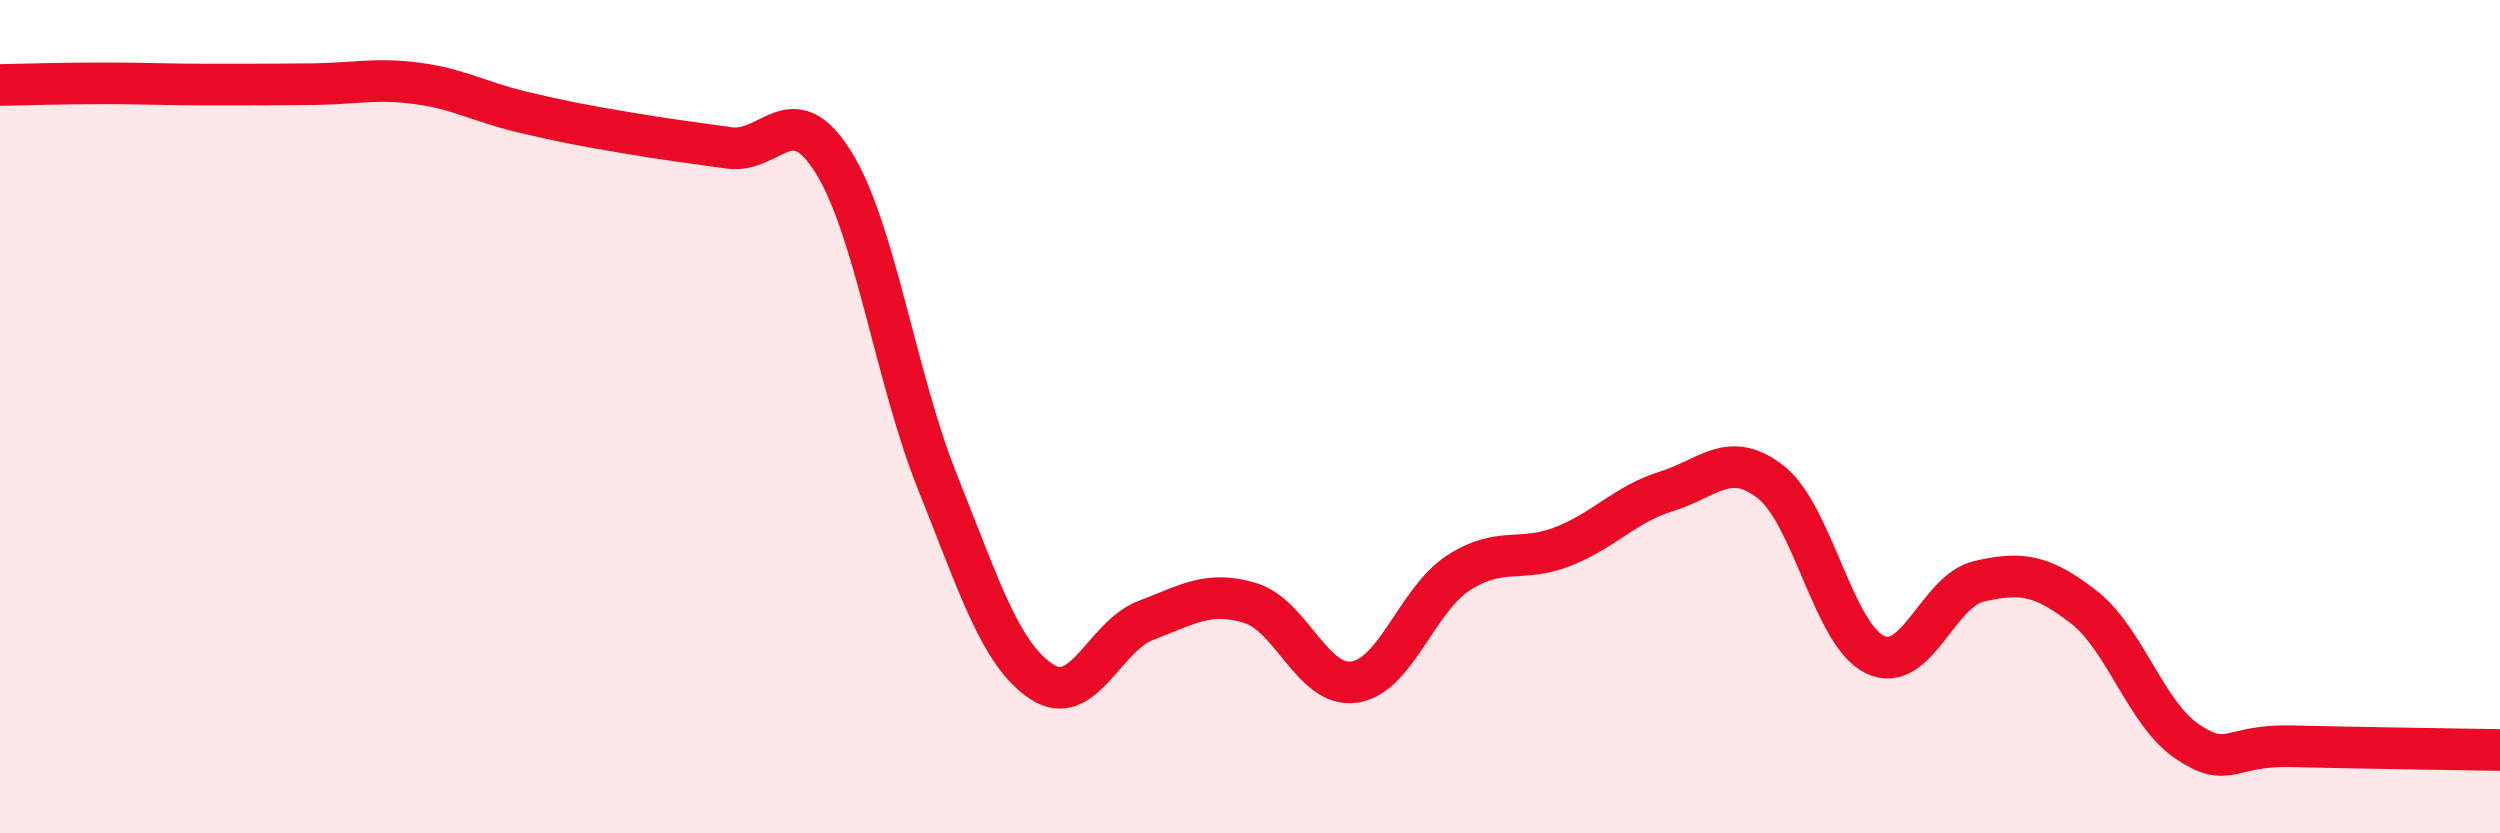 
    <svg width="60" height="20" viewBox="0 0 60 20" xmlns="http://www.w3.org/2000/svg">
      <path
        d="M 0,2.04 C 0.5,2.03 1.5,2 2.5,2 C 3.5,2 4,2.03 5,2.03 C 6,2.03 6.5,2.03 7.5,2.02 C 8.5,2.01 9,1.87 10,2 C 11,2.13 11.5,2.44 12.5,2.68 C 13.5,2.92 14,3.01 15,3.18 C 16,3.35 16.5,3.41 17.5,3.55 C 18.5,3.69 19,2.29 20,3.89 C 21,5.49 21.5,9.08 22.5,11.57 C 23.5,14.06 24,15.7 25,16.36 C 26,17.02 26.5,15.27 27.5,14.89 C 28.5,14.51 29,14.17 30,14.47 C 31,14.77 31.5,16.51 32.5,16.37 C 33.5,16.23 34,14.4 35,13.75 C 36,13.1 36.5,13.51 37.5,13.12 C 38.5,12.73 39,12.1 40,11.79 C 41,11.48 41.5,10.79 42.5,11.57 C 43.5,12.35 44,15.23 45,15.71 C 46,16.19 46.5,14.18 47.5,13.95 C 48.5,13.72 49,13.79 50,14.56 C 51,15.33 51.5,17.13 52.5,17.8 C 53.5,18.47 53.5,17.87 55,17.91 C 56.5,17.95 59,17.98 60,18L60 20L0 20Z"
        fill="#EB0A25"
        opacity="0.1"
        stroke-linecap="round"
        stroke-linejoin="round"
      />
      <path
        d="M 0,2.04 C 0.5,2.03 1.5,2 2.5,2 C 3.5,2 4,2.03 5,2.03 C 6,2.03 6.5,2.03 7.5,2.02 C 8.5,2.01 9,1.87 10,2 C 11,2.13 11.5,2.44 12.5,2.68 C 13.5,2.92 14,3.01 15,3.18 C 16,3.35 16.5,3.41 17.5,3.55 C 18.5,3.69 19,2.29 20,3.89 C 21,5.49 21.5,9.08 22.5,11.57 C 23.5,14.06 24,15.7 25,16.36 C 26,17.02 26.5,15.27 27.5,14.89 C 28.5,14.51 29,14.17 30,14.47 C 31,14.77 31.5,16.51 32.5,16.37 C 33.5,16.23 34,14.4 35,13.75 C 36,13.1 36.5,13.51 37.5,13.12 C 38.5,12.73 39,12.1 40,11.79 C 41,11.48 41.5,10.79 42.5,11.57 C 43.5,12.35 44,15.23 45,15.71 C 46,16.19 46.5,14.18 47.5,13.95 C 48.5,13.72 49,13.79 50,14.56 C 51,15.33 51.5,17.13 52.5,17.8 C 53.5,18.47 53.5,17.87 55,17.91 C 56.5,17.95 59,17.98 60,18"
        stroke="#EB0A25"
        stroke-width="1"
        fill="none"
        stroke-linecap="round"
        stroke-linejoin="round"
      />
    </svg>
  